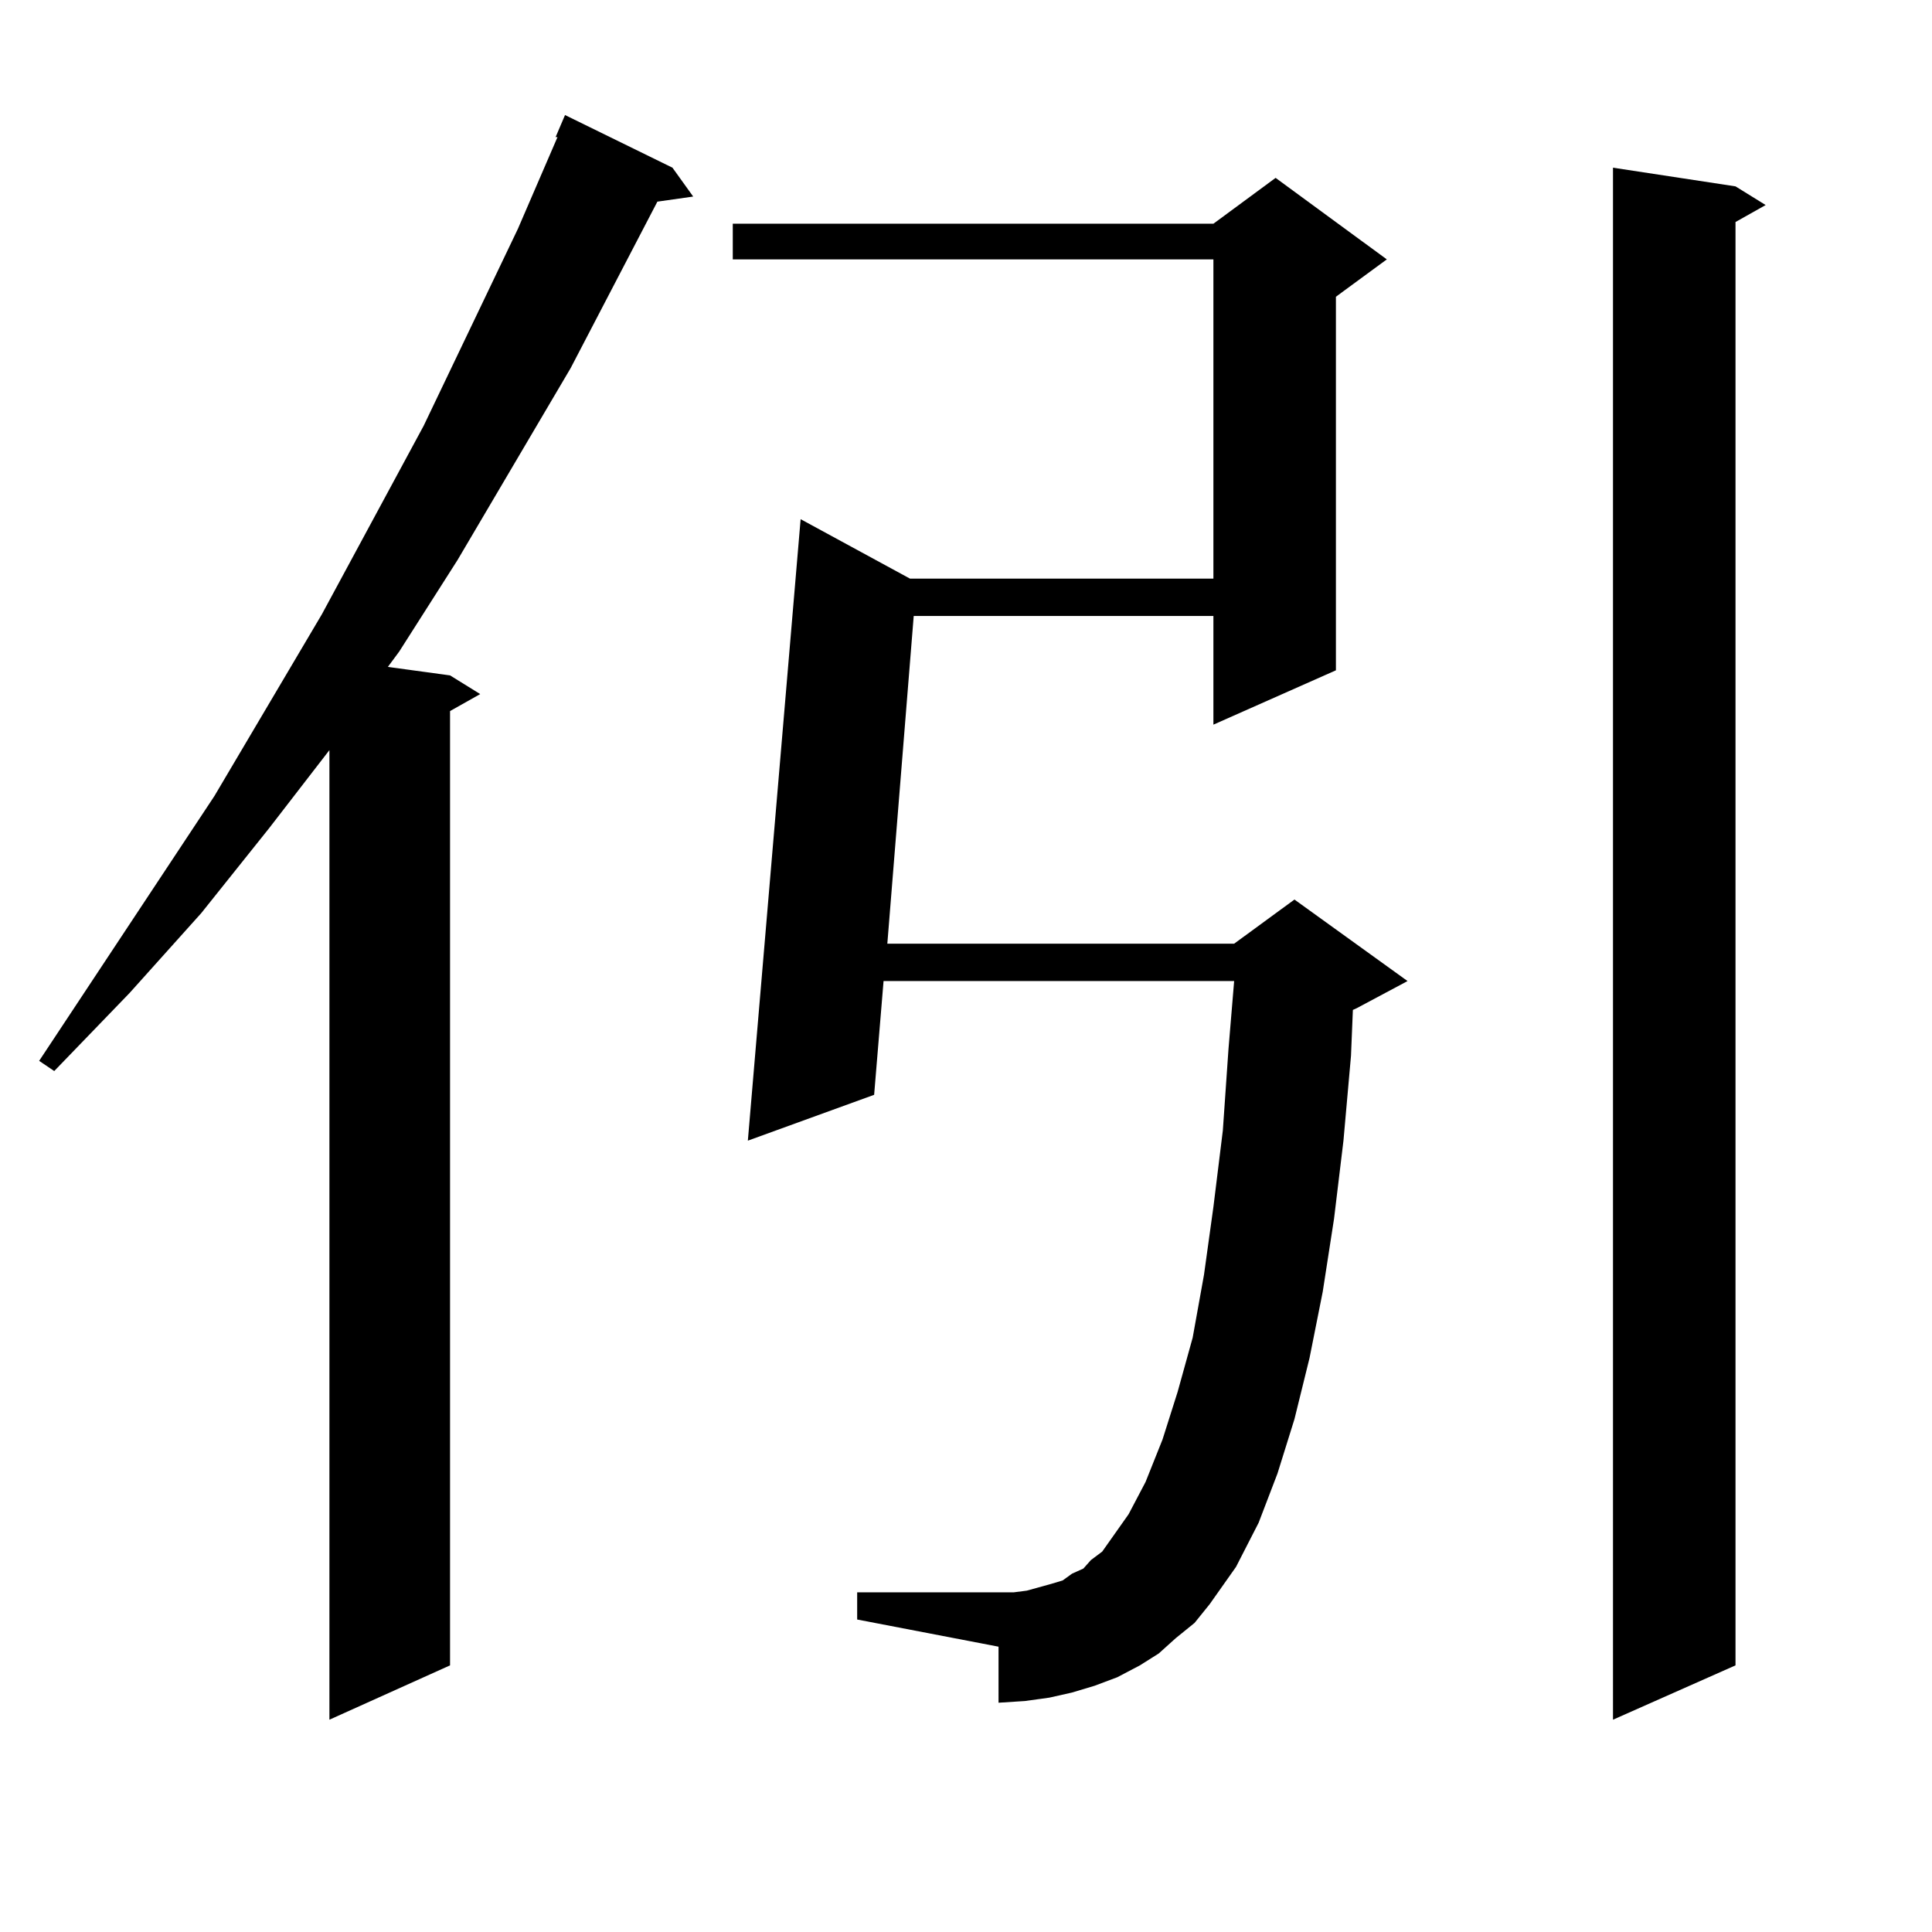 <?xml version="1.0" encoding="utf-8"?>
<!-- Generator: Adobe Illustrator 16.0.0, SVG Export Plug-In . SVG Version: 6.00 Build 0)  -->
<!DOCTYPE svg PUBLIC "-//W3C//DTD SVG 1.1//EN" "http://www.w3.org/Graphics/SVG/1.1/DTD/svg11.dtd">
<svg version="1.1" id="图层_1" xmlns="http://www.w3.org/2000/svg" xmlns:xlink="http://www.w3.org/1999/xlink" x="0px" y="0px"
	 width="1000px" height="1000px" viewBox="0 0 1000 1000" enable-background="new 0 0 1000 1000" xml:space="preserve">
<path d="M348.064,86.793l10.731,14.941l-18.536,2.637l-44.877,86.133l-58.535,99.316l-30.243,47.461l-5.854,7.91l32.194,4.395
	l15.609,9.668l-15.609,8.789v493.945l-62.438,28.125V388.258l-31.219,40.43l-35.121,43.945l-37.072,41.309l-39.023,40.43
	l-7.805-5.273l90.729-137.109l55.608-94.043l52.682-97.559l48.779-101.953l20.487-47.461h-0.976l4.878-11.426L348.064,86.793z
	 M608.546,847.926l-8.78,7.91l-9.756,6.152l-11.707,6.152l-11.707,4.395l-11.707,3.516l-11.707,2.637l-12.683,1.758l-13.658,0.879
	V852.32l-73.169-14.063v-14.063h73.169h7.805l6.829-0.879l12.683-3.516l5.854-1.758l4.878-3.516l5.854-2.637l3.902-4.395
	l5.854-4.395l13.658-19.336l8.78-16.699l8.78-21.973l7.805-24.609l7.805-28.125l5.854-32.52l4.878-35.156l4.878-39.551l2.927-42.188
	l2.927-35.156H457.33l-4.878,58.887l-65.364,23.73l27.316-321.68l56.584,30.762h157.069V134.254H379.283v-18.457h248.774
	l32.194-23.73l57.56,42.188l-26.341,19.336v193.359l-63.413,28.125v-56.25H472.939l-13.658,169.629h179.508l31.219-22.852
	l58.535,42.188l-26.341,14.063l-1.951,0.879l-0.976,23.73l-3.902,43.945l-4.878,40.43l-5.854,37.793l-6.829,34.277l-7.805,31.641
	l-8.78,28.125l-9.756,25.488l-11.707,22.852l-13.658,19.336l-7.805,9.668L608.546,847.926z M898.295,96.461l15.609,9.668
	l-15.609,8.789v747.07l-63.413,28.125V86.793L898.295,96.461z"/>
</svg>
